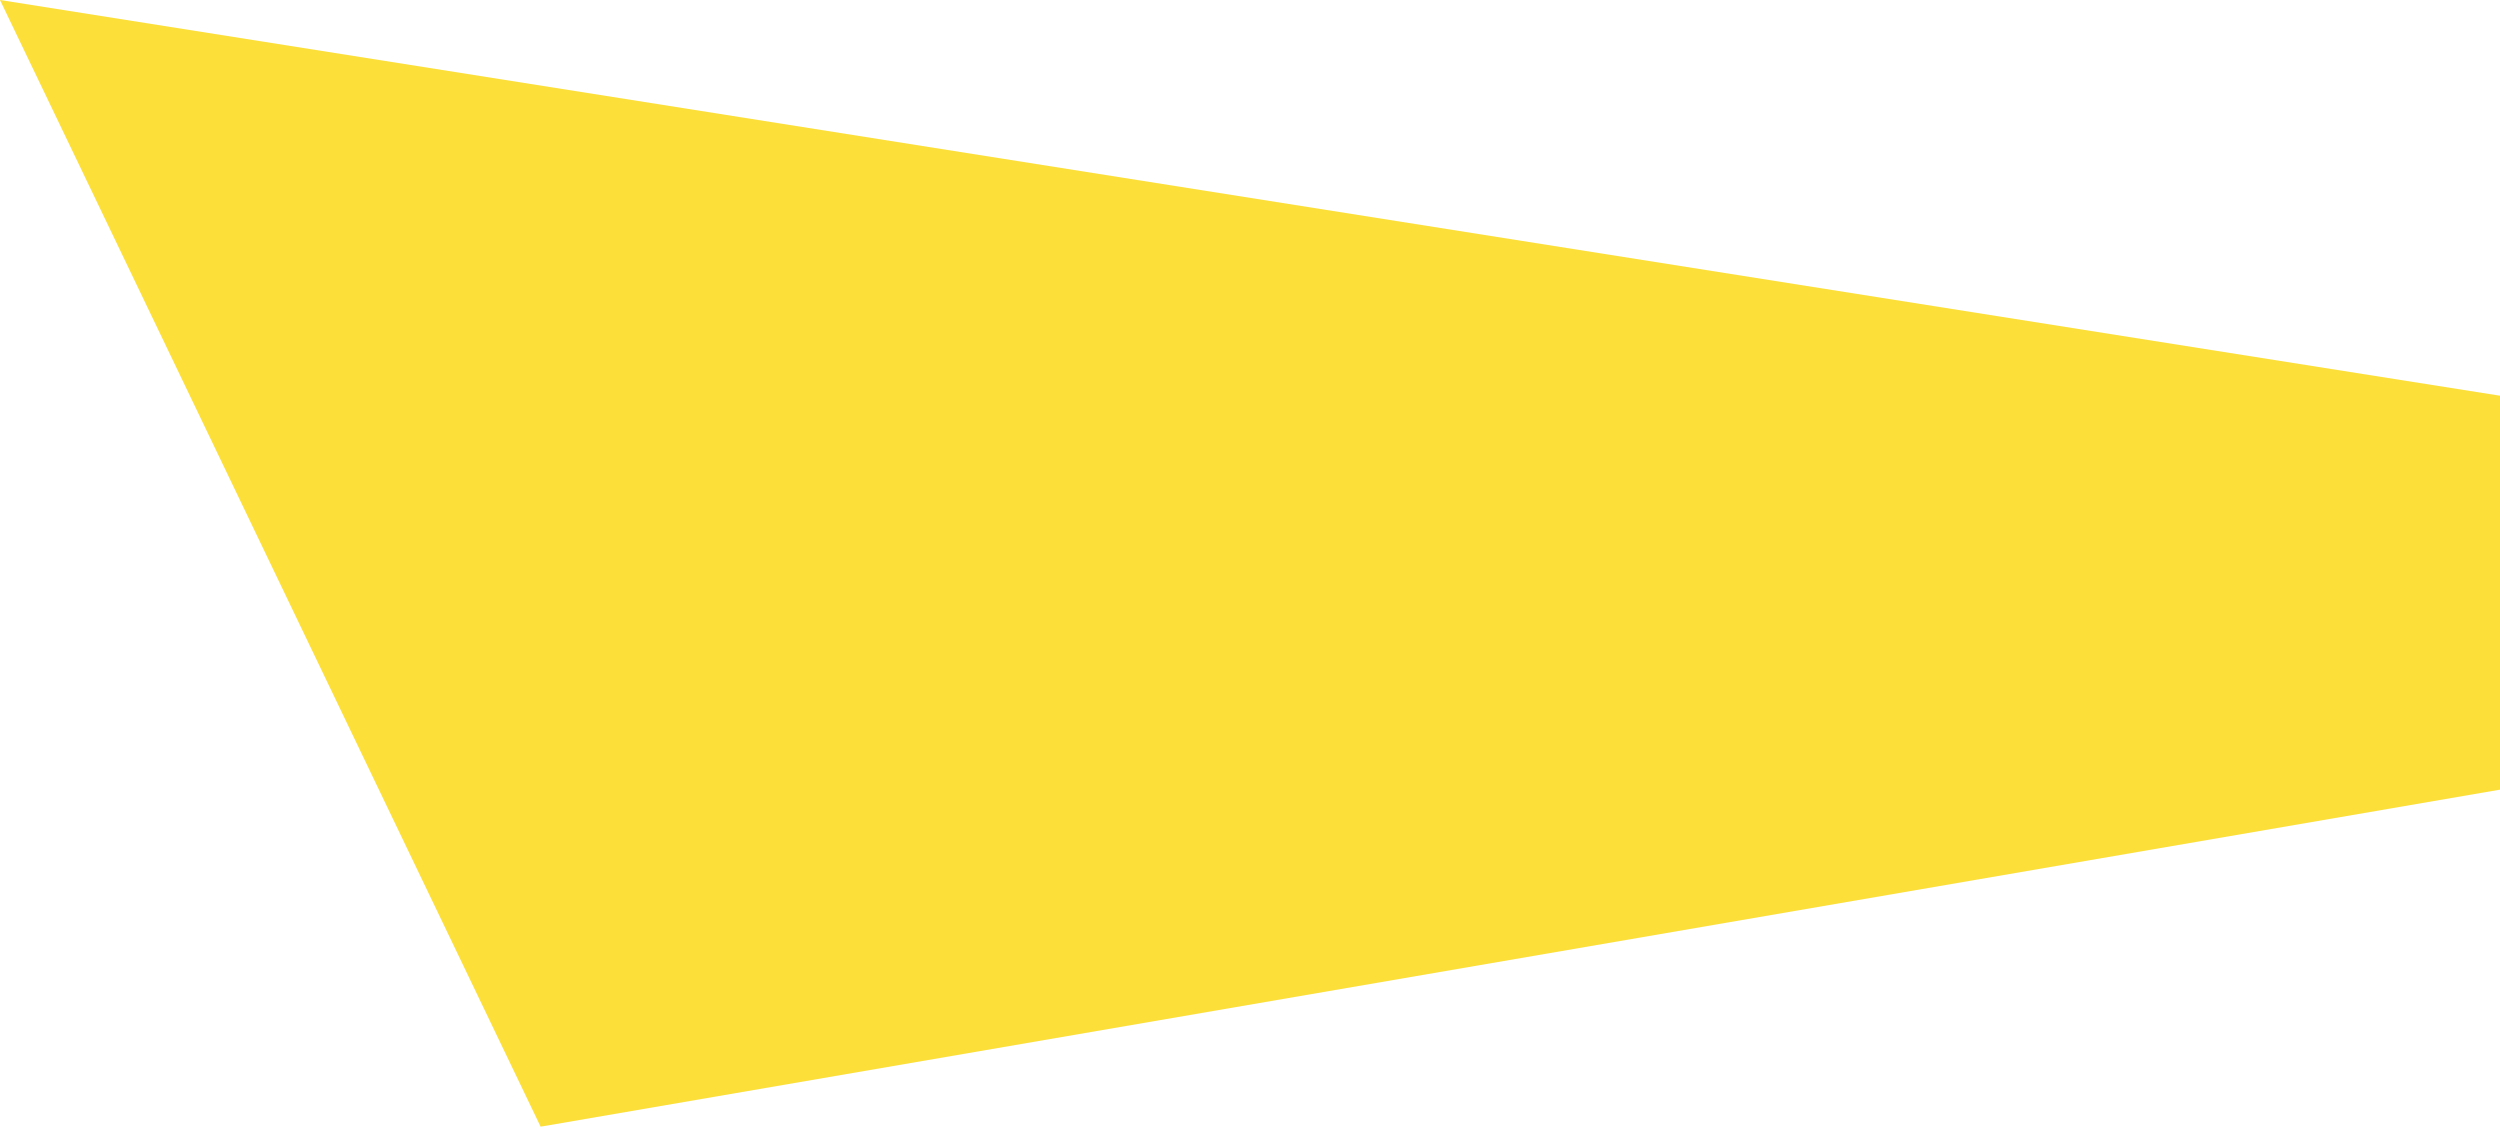 <?xml version="1.0" encoding="utf-8"?>
<!-- Generator: Adobe Illustrator 28.1.0, SVG Export Plug-In . SVG Version: 6.00 Build 0)  -->
<svg version="1.1" id="Ebene_1" xmlns="http://www.w3.org/2000/svg" xmlns:xlink="http://www.w3.org/1999/xlink" x="0px" y="0px"
	 viewBox="0 0 1920.5 865.5" style="enable-background:new 0 0 1920.5 865.5;" xml:space="preserve">
<style type="text/css">
	.st0{fill:#FDDF39;}
</style>
<path id="Pfad_41" class="st0" d="M0,0l1920.5,304v302.6L415.3,865.5L0,0z"/>
</svg>
